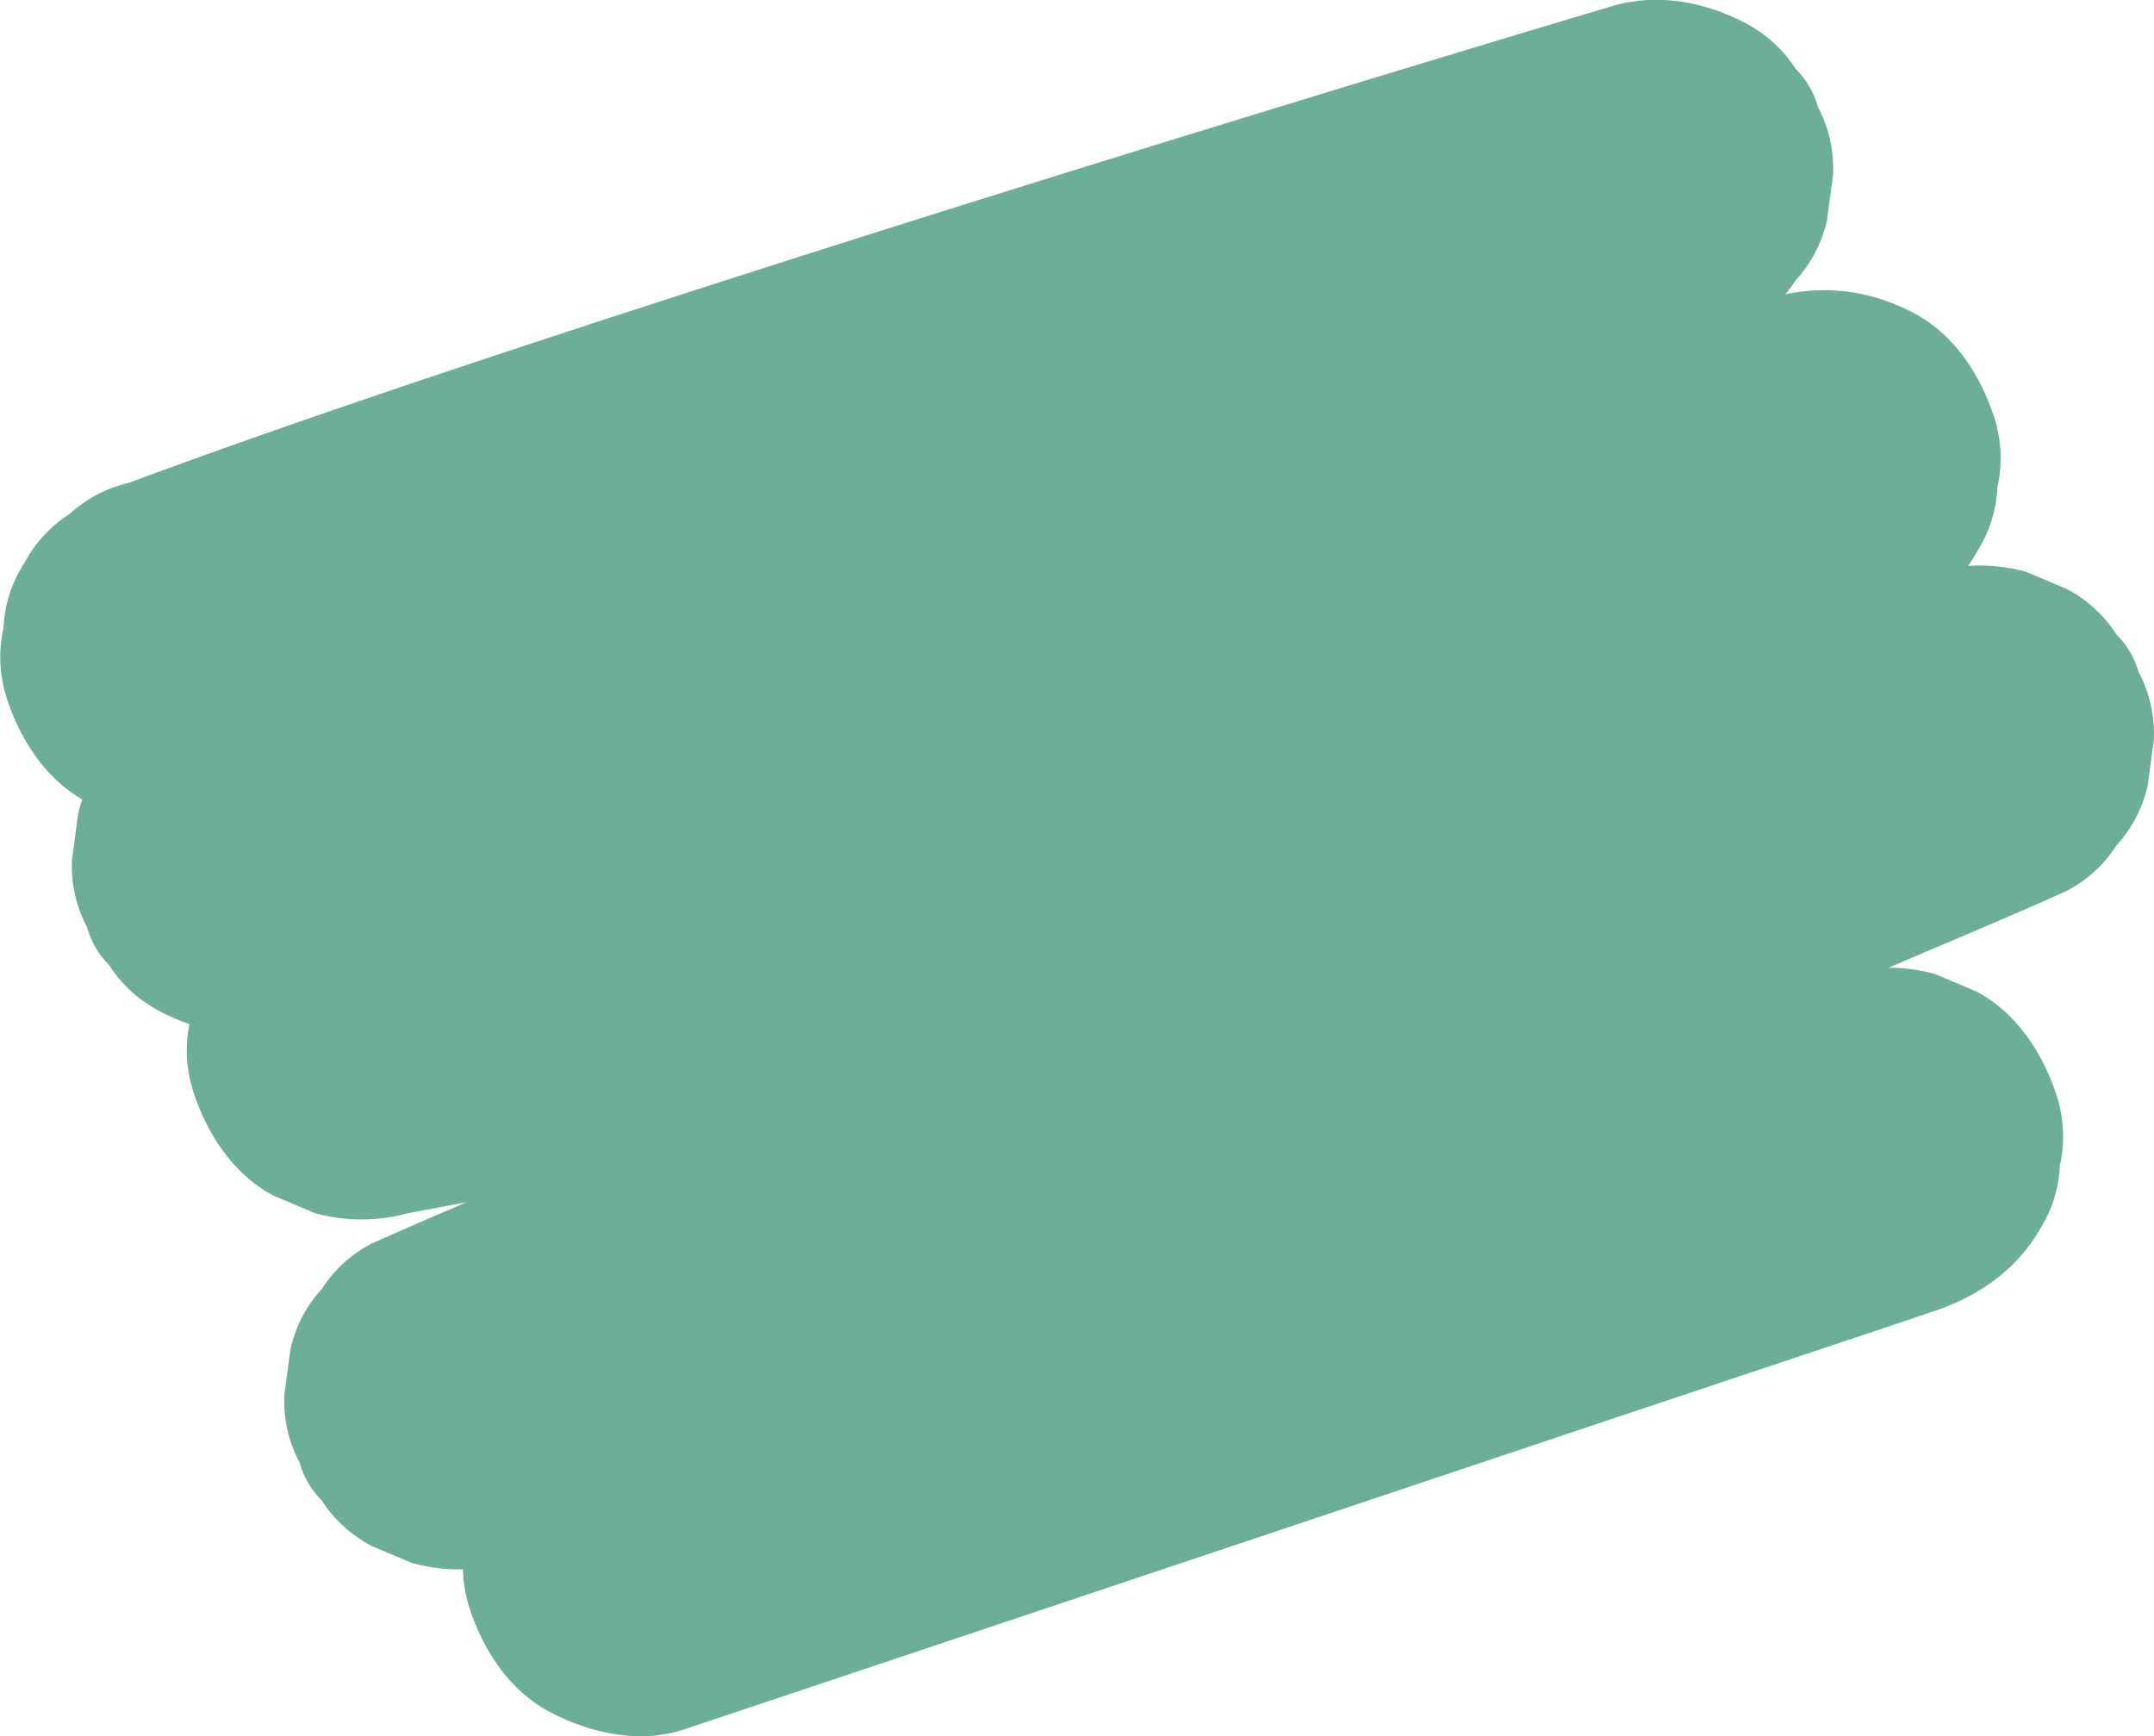 <?xml version="1.0" encoding="UTF-8"?>
<svg id="Livello_2" xmlns="http://www.w3.org/2000/svg" viewBox="0 0 154.47 124.53">
  <defs>
    <style>
      .cls-1 {
        fill: #6daf96;
      }
    </style>
  </defs>
  <g id="Testo">
    <path class="cls-1" d="M153.38,48.25c-.3-1.06-.83-1.98-1.61-2.76-.88-1.36-2.05-2.44-3.51-3.23-1-.42-2-.84-2.99-1.26-1.37-.37-2.74-.51-4.12-.42.21-.31.41-.63.6-.97.92-1.44,1.41-2.99,1.49-4.66.37-1.67.3-3.33-.22-5-.98-3.03-2.86-5.96-5.76-7.49-2.92-1.54-5.98-2.02-9.22-1.36.26-.31.51-.64.73-.99,1.11-1.21,1.85-2.63,2.24-4.26.15-1.11.3-2.22.45-3.33.06-1.72-.29-3.33-1.08-4.83-.3-1.06-.83-1.98-1.61-2.76-.88-1.36-2.06-2.44-3.51-3.23-2.95-1.56-6.38-2.24-9.65-1.26-2.46.73-4.92,1.47-7.38,2.21-6.31,1.9-12.62,3.82-18.92,5.76-8.54,2.62-17.08,5.28-25.6,7.97-9.2,2.91-18.38,5.86-27.54,8.89-8.16,2.71-16.31,5.47-24.39,8.42-.85.31-1.7.62-2.55.94-1.63.39-3.05,1.14-4.26,2.24-1.36.88-2.44,2.06-3.23,3.51-.92,1.44-1.41,2.99-1.49,4.66-.37,1.67-.3,3.33.22,5,.94,2.92,2.72,5.73,5.43,7.3-.11.32-.21.65-.29.99-.15,1.11-.3,2.22-.45,3.33-.07,1.72.29,3.33,1.08,4.83.3,1.06.83,1.98,1.61,2.76.88,1.36,2.06,2.44,3.51,3.23.72.38,1.46.71,2.23.97-.33,1.6-.24,3.2.26,4.81.98,3.03,2.86,5.96,5.76,7.49,1,.42,2,.84,2.99,1.26,2.22.6,4.44.6,6.66,0,1.4-.26,2.8-.53,4.2-.79-2.24.95-4.47,1.92-6.69,2.91-.06.03-.12.05-.18.08-1.46.79-2.63,1.86-3.51,3.23-1.11,1.21-1.85,2.63-2.24,4.26-.15,1.11-.3,2.22-.45,3.33-.07,1.72.29,3.33,1.08,4.83.3,1.06.83,1.98,1.61,2.76.88,1.36,2.06,2.44,3.51,3.23,1,.42,2,.84,2.99,1.26,1.21.32,2.41.47,3.62.44.02.91.17,1.82.45,2.73.98,3.03,2.86,5.96,5.76,7.49,2.89,1.53,6.45,2.33,9.65,1.26,2.98-1,5.96-1.99,8.94-2.99,7.15-2.39,14.31-4.79,21.46-7.18,8.62-2.89,17.24-5.77,25.87-8.66,7.45-2.5,14.91-4.99,22.36-7.48,3.63-1.22,7.27-2.41,10.89-3.65.05-.02.11-.04.16-.05,3.09-1.04,5.81-2.89,7.49-5.76.92-1.44,1.41-2.99,1.49-4.66.37-1.67.3-3.33-.22-5-.98-3.03-2.86-5.96-5.76-7.49-1-.42-2-.84-2.99-1.26-1.1-.3-2.2-.45-3.31-.45,4.21-1.81,8.46-3.56,12.64-5.45.06-.03.12-.05.18-.08,1.46-.79,2.63-1.86,3.51-3.23,1.11-1.21,1.85-2.63,2.24-4.26.15-1.11.3-2.22.45-3.33.07-1.72-.29-3.33-1.08-4.83Z"/>
  </g>
</svg>